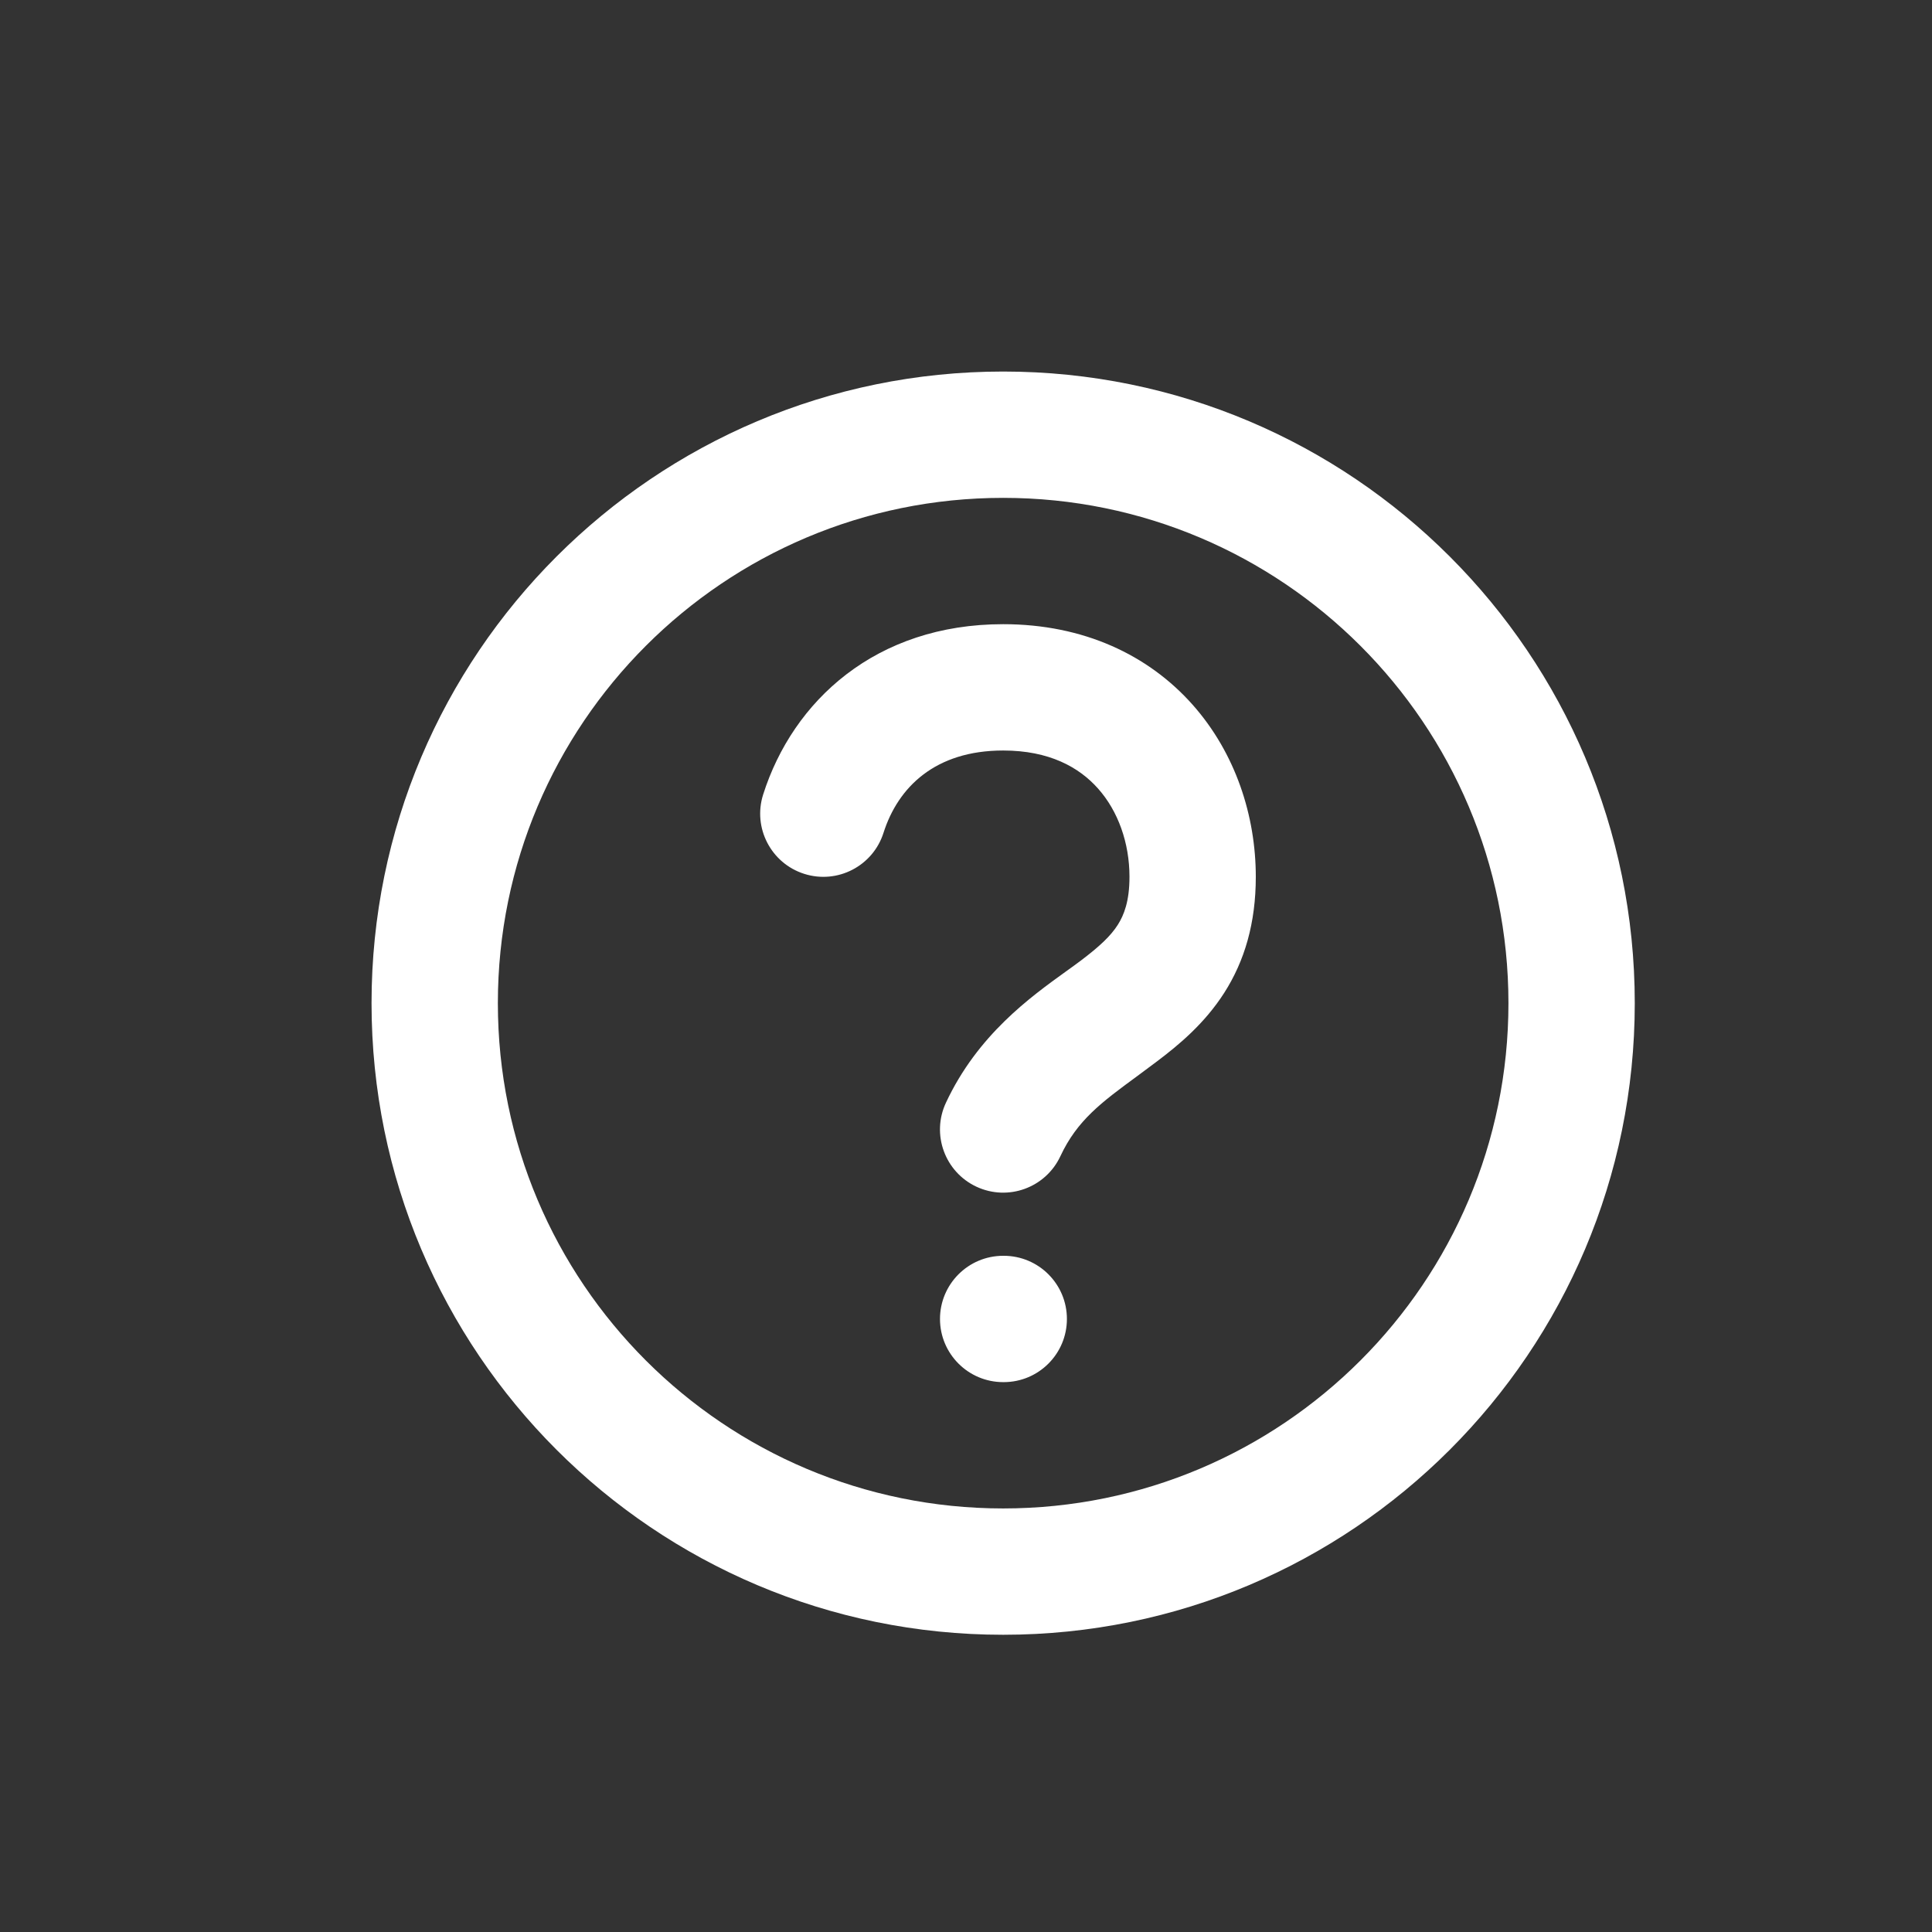 <svg width="26" height="26" viewBox="0 0 26 26" fill="none" xmlns="http://www.w3.org/2000/svg">
<rect x="0" y="0" width="26" height="26" fill="#333333" stroke="none"/>
<path fill-rule="evenodd" clip-rule="evenodd" d="M5 13.5C5 8.806 8.806 5 13.5 5C18.195 5 22 8.806 22 13.5C22 18.195 18.195 22 13.5 22C8.806 22 5 18.195 5 13.5ZM13.5 6.7C9.744 6.7 6.7 9.744 6.7 13.5C6.7 17.256 9.744 20.3 13.5 20.3C17.256 20.3 20.3 17.256 20.3 13.5C20.3 9.744 17.256 6.7 13.5 6.7ZM10.27 10.693C10.671 9.431 11.786 8.4 13.5 8.4C14.581 8.4 15.454 8.814 16.048 9.482C16.628 10.135 16.9 10.981 16.9 11.8C16.9 12.421 16.75 12.932 16.474 13.363C16.21 13.775 15.863 14.063 15.571 14.283C15.476 14.355 15.385 14.422 15.3 14.485C14.823 14.835 14.496 15.076 14.27 15.56C14.071 15.985 13.566 16.169 13.14 15.97C12.715 15.771 12.531 15.265 12.73 14.84C13.155 13.93 13.864 13.42 14.344 13.074C14.418 13.021 14.486 12.972 14.547 12.926C14.798 12.736 14.946 12.597 15.042 12.447C15.126 12.315 15.2 12.129 15.2 11.8C15.2 11.344 15.047 10.915 14.777 10.612C14.521 10.324 14.119 10.1 13.5 10.1C12.583 10.1 12.085 10.596 11.89 11.207C11.748 11.655 11.27 11.902 10.823 11.76C10.376 11.618 10.128 11.14 10.27 10.693ZM12.65 17.75C12.65 17.281 13.031 16.9 13.5 16.9H13.508C13.978 16.9 14.358 17.281 14.358 17.75C14.358 18.219 13.978 18.6 13.508 18.6H13.5C13.031 18.6 12.65 18.219 12.65 17.75Z" fill="white"/>
</svg>
